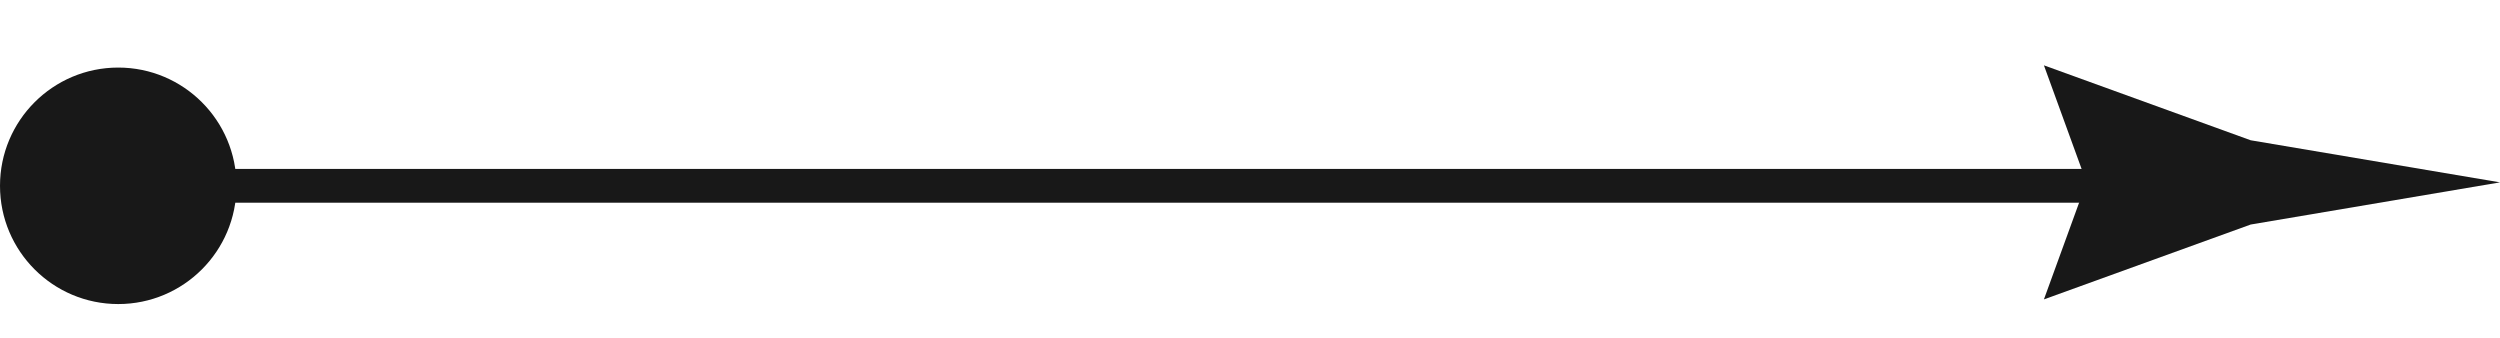 <svg xmlns="http://www.w3.org/2000/svg" width="37" height="5" viewBox="0 0 37 5" fill="none"><circle cx="1.75" cy="2.75" r="1.75" fill="#181818"></circle><line x1="1" y1="2.75" x2="31" y2="2.75" stroke="#181818" stroke-width="0.5"></line><path d="M37 2.699L33.31 3.323L30.25 4.431L30.88 2.699L30.25 0.967L33.31 2.076L37 2.699Z" fill="#181818"></path></svg>